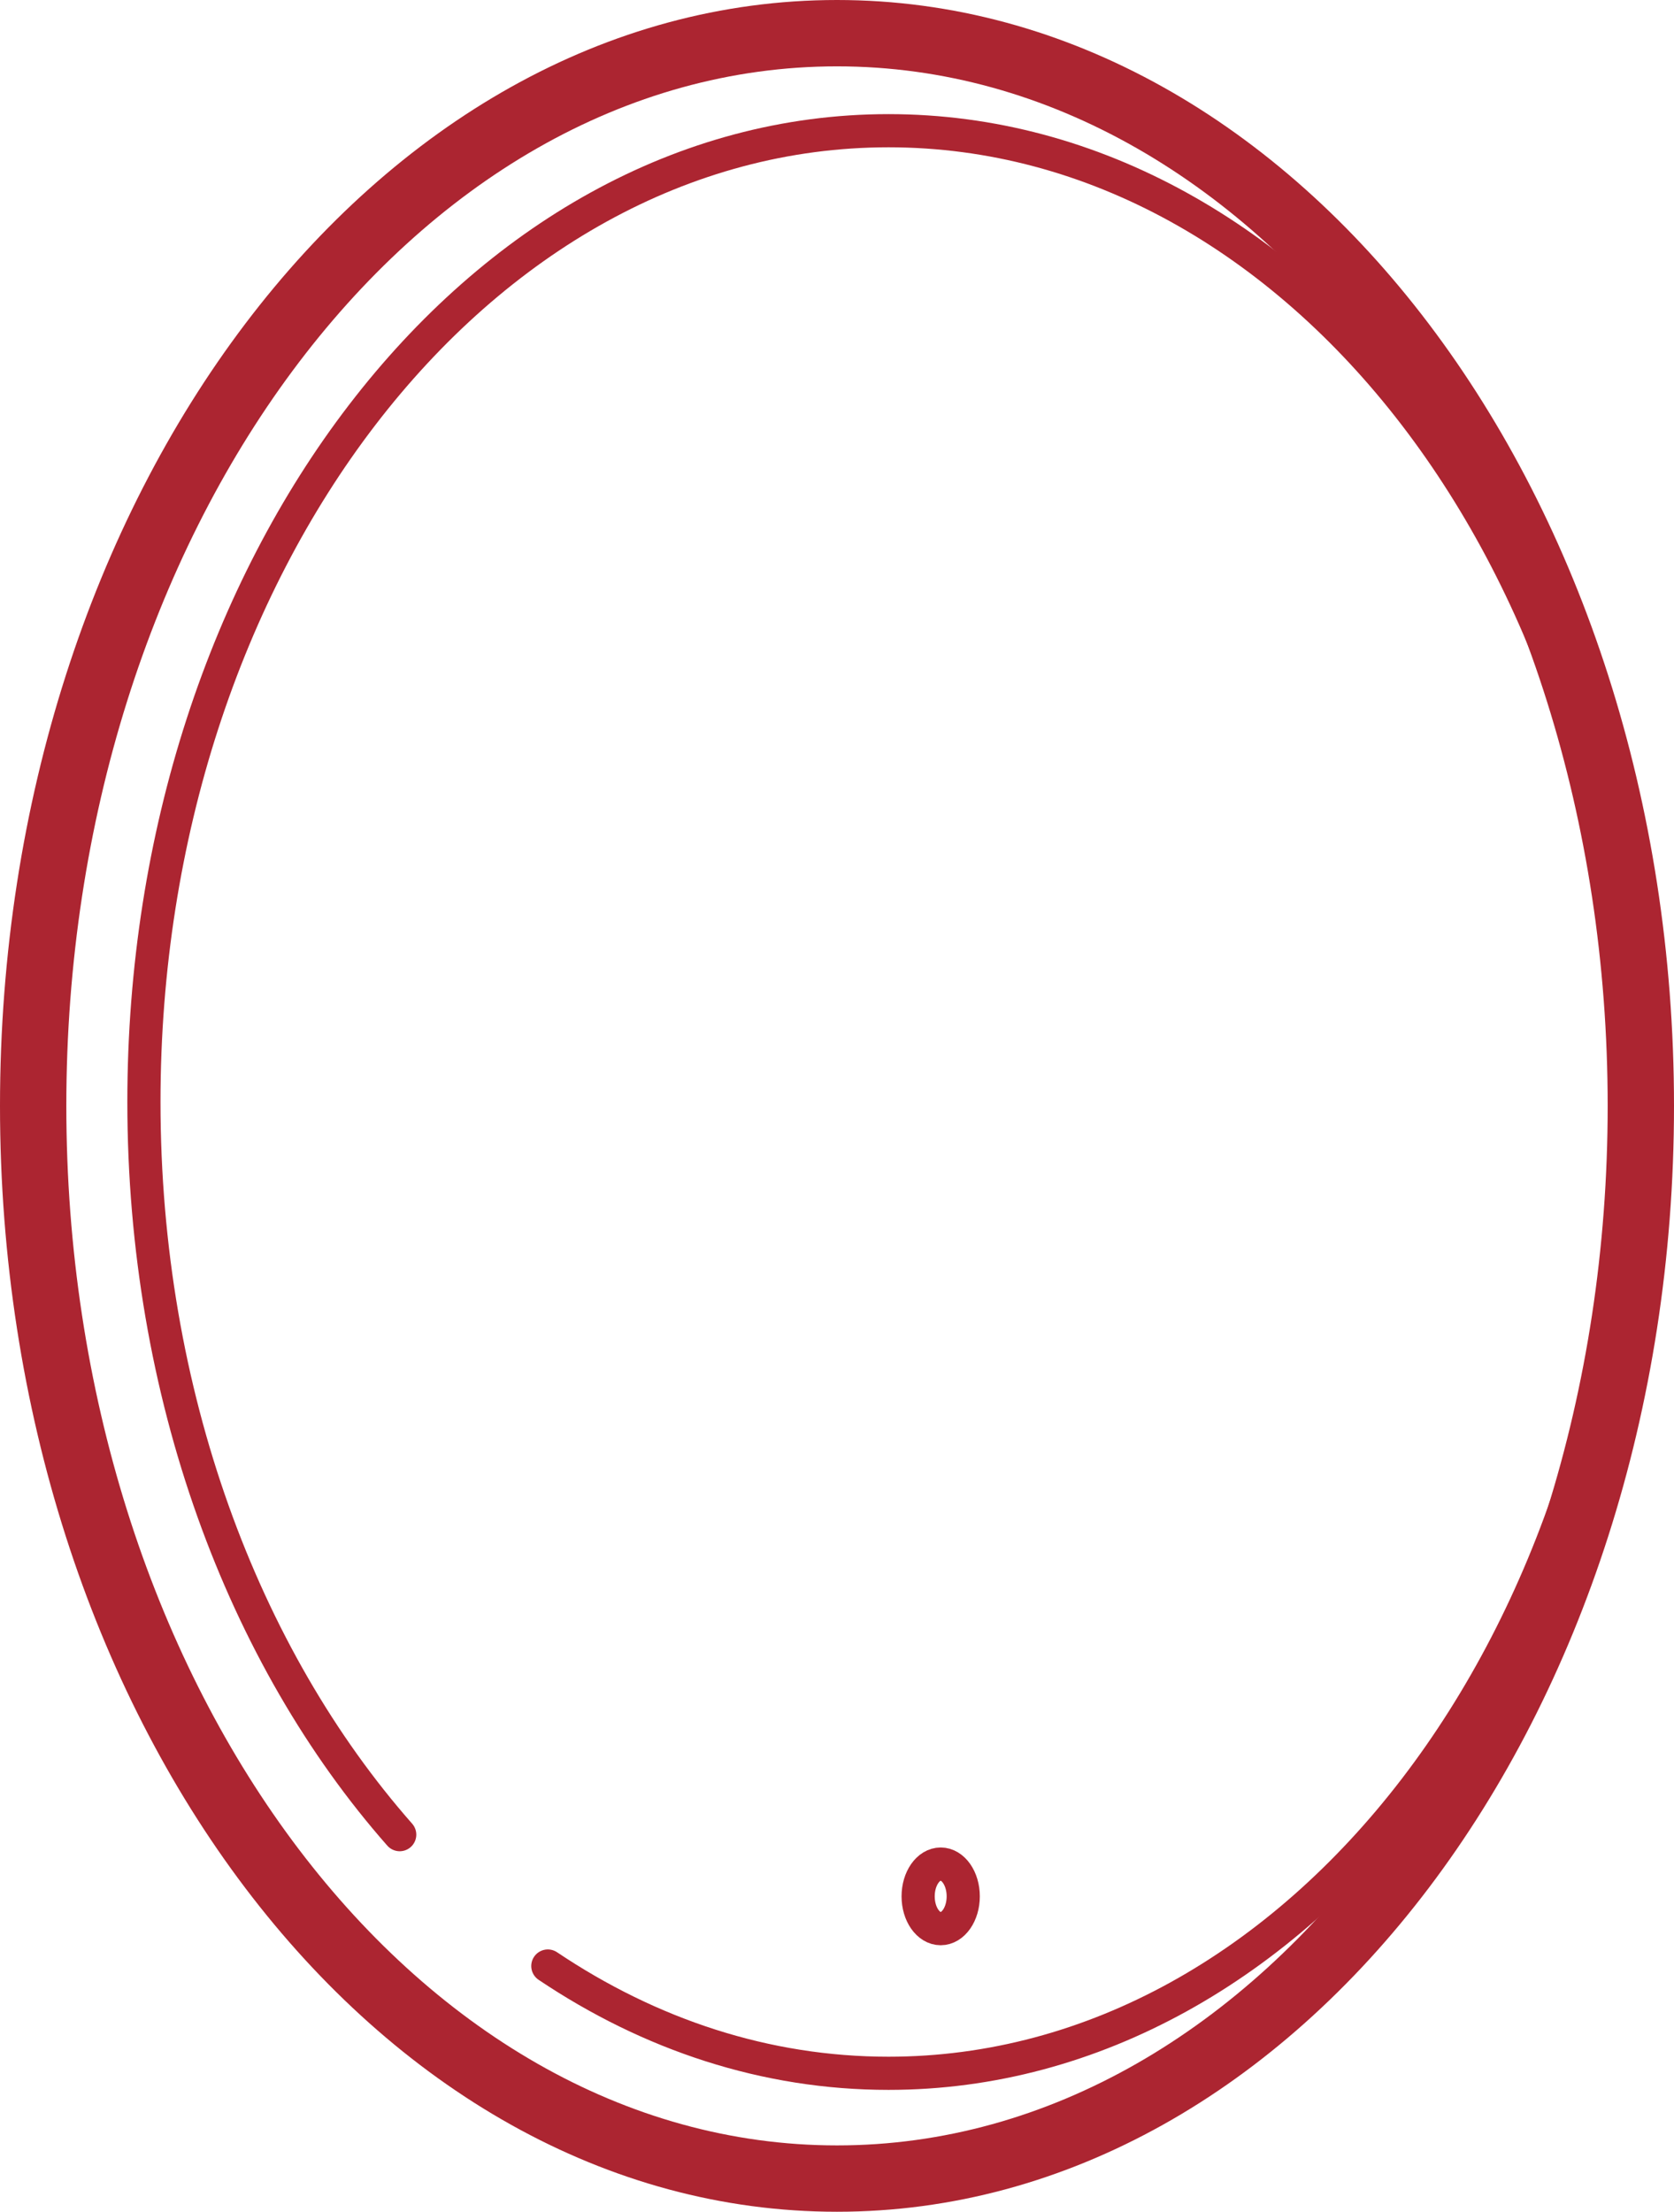 <?xml version="1.0" encoding="UTF-8"?>
<svg id="Layer_2" data-name="Layer 2" xmlns="http://www.w3.org/2000/svg" viewBox="0 0 75.72 100">
  <defs>
    <style>
      .cls-1 {
        fill: none;
        stroke: #ac2531;
        stroke-linecap: round;
        stroke-miterlimit: 10;
        stroke-width: 1.5px;
      }

      .cls-2 {
        fill: #ac2531;
      }
    </style>
  </defs>
  <g id="Ikony">
    <g id="lustro">
      <path class="cls-1" d="M24.78,88.89c4.62,3.1,9.85,4.85,15.41,4.85,18.6,0,33.68-19.66,33.68-43.92S58.79,5.91,40.19,5.91,6.51,25.57,6.51,49.82c0,13.22,4.48,25.08,11.57,33.13"/>
      <ellipse class="cls-1" cx="42.55" cy="85.74" rx="1.02" ry="1.46"/>
      <path class="cls-2" d="M37.86,3c19.22,0,34.86,21.08,34.86,47s-15.64,47-34.86,47S3,75.92,3,50,18.64,3,37.86,3M37.86,0C16.95,0,0,22.39,0,50s16.95,50,37.86,50,37.86-22.39,37.86-50S58.77,0,37.86,0h0Z"/>
    </g>
  </g>
</svg>